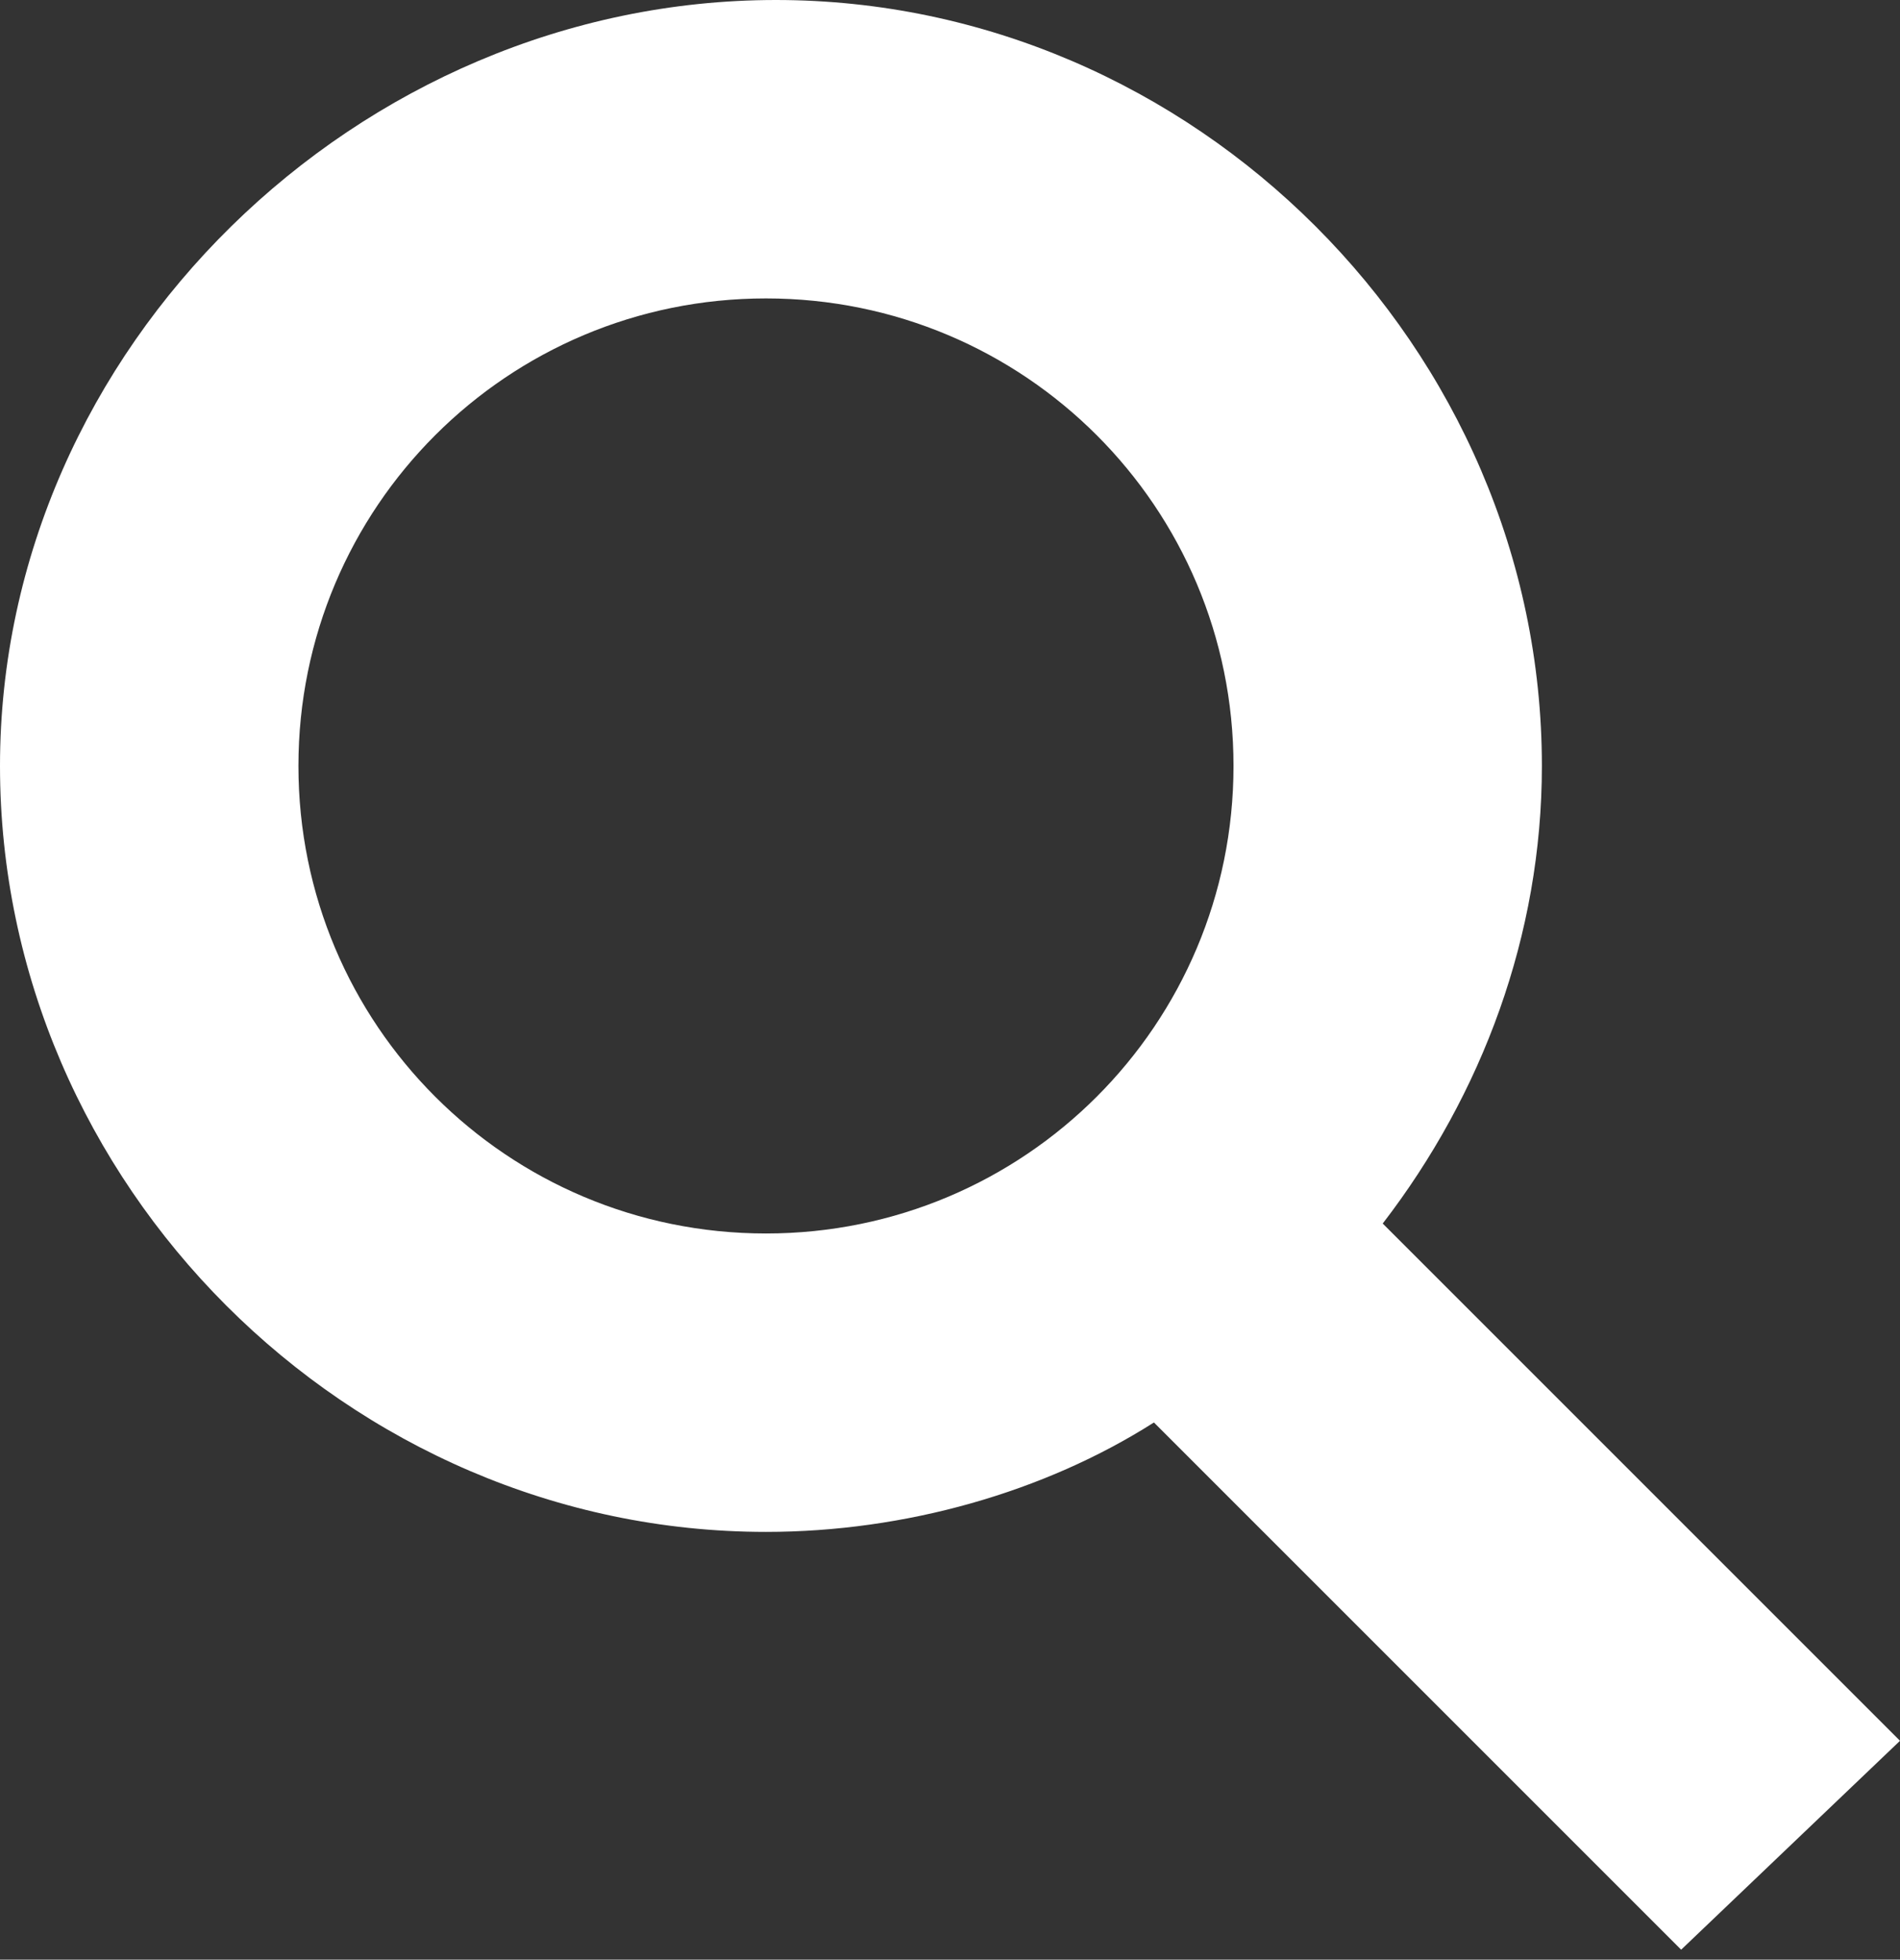 <?xml version="1.0" encoding="utf-8"?>
<!-- Generator: Adobe Illustrator 23.0.0, SVG Export Plug-In . SVG Version: 6.00 Build 0)  -->
<svg version="1.1" id="Layer_1" xmlns="http://www.w3.org/2000/svg" xmlns:xlink="http://www.w3.org/1999/xlink" x="0px" y="0px"
	 viewBox="0 0 19.1 19.7" style="enable-background:new 0 0 19.1 19.7;" xml:space="preserve">
<rect x="0" y="0" width="19.1" height="19.7" fill="#333333" stroke="none"/>
<style type="text/css">
	.st0{fill:#FFFFFF;}
</style>
<title>lo_icon</title>
<path class="st0" d="M19.1,17.5l-5.2-5.2c1-1.3,1.6-2.9,1.6-4.6c0-4.2-3.5-7.7-7.7-7.7S0,3.5,0,7.7c0,4.2,3.5,7.7,7.7,7.7
	c1.4,0,2.8-0.4,3.9-1.1l5.3,5.3L19.1,17.5z M3,7.7C3,5.1,5.1,3,7.7,3s4.7,2.1,4.7,4.7s-2.1,4.7-4.7,4.7S3,10.3,3,7.7z"/>
</svg>
